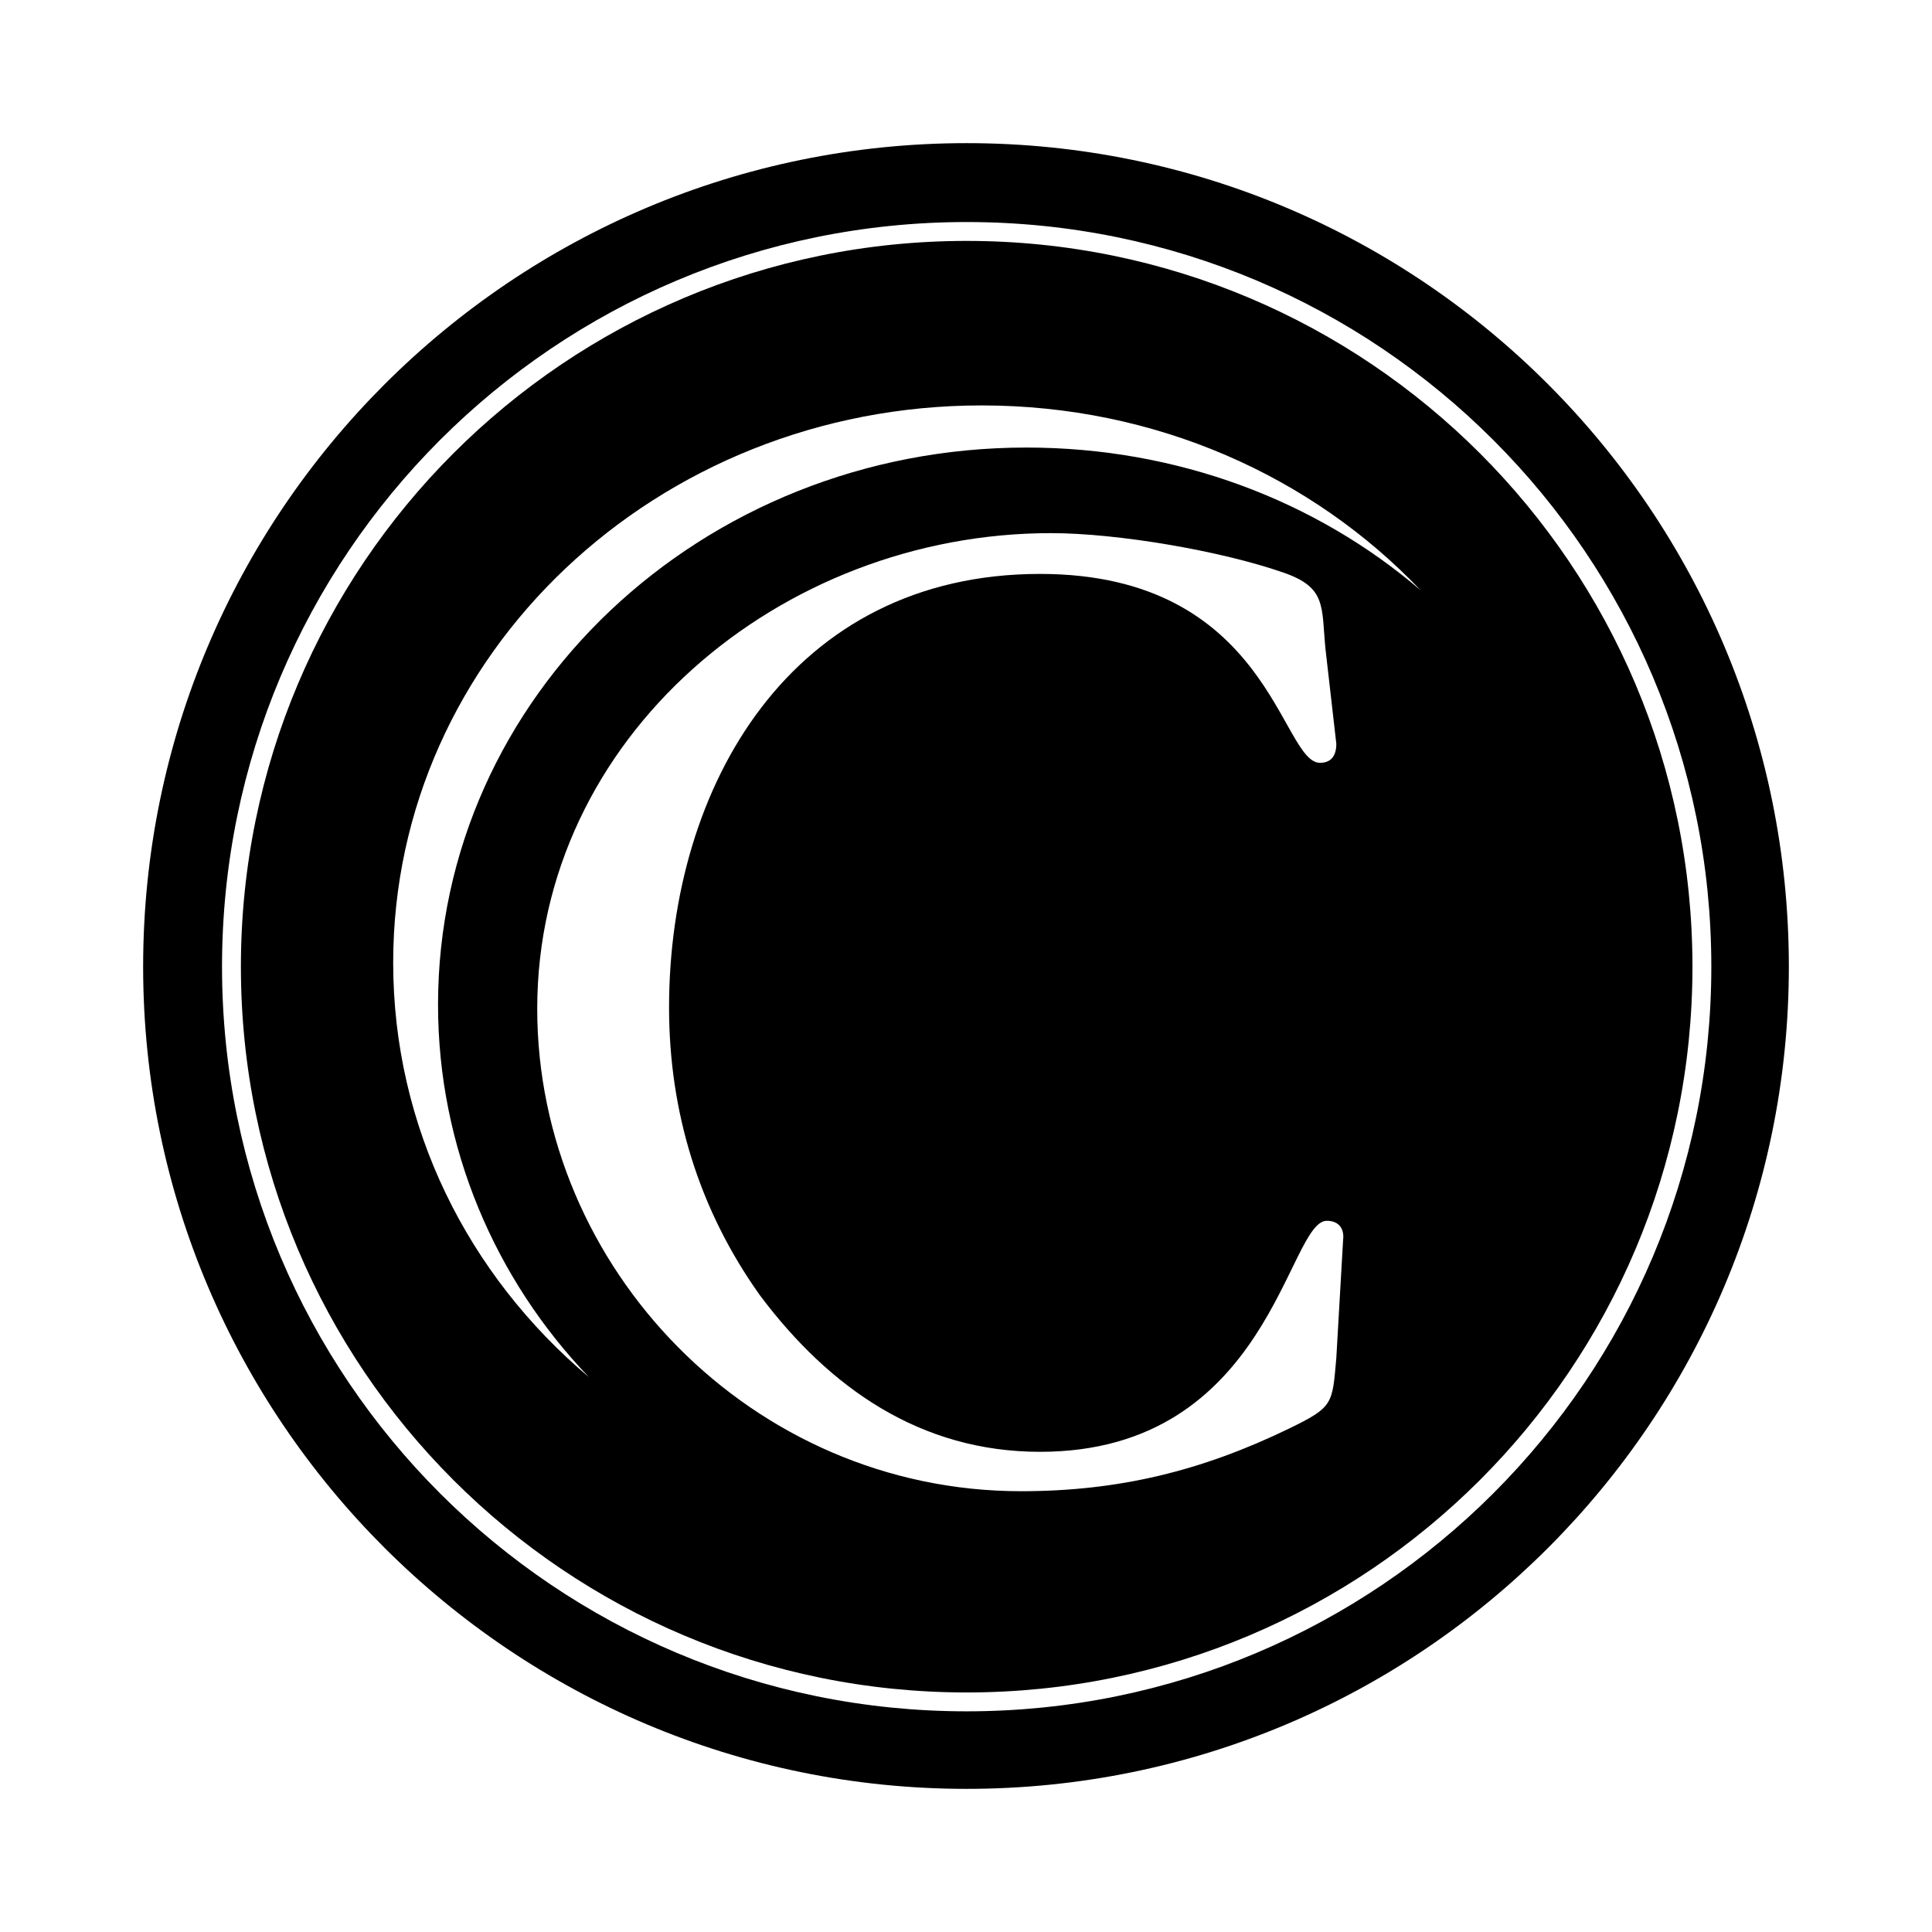 <?xml version="1.0" encoding="utf-8"?>
<!-- Generator: Adobe Illustrator 13.0.0, SVG Export Plug-In . SVG Version: 6.00 Build 14948)  -->
<!DOCTYPE svg PUBLIC "-//W3C//DTD SVG 1.0//EN" "http://www.w3.org/TR/2001/REC-SVG-20010904/DTD/svg10.dtd">
<svg version="1.0" id="Layer_1" xmlns="http://www.w3.org/2000/svg" xmlns:xlink="http://www.w3.org/1999/xlink" x="0px" y="0px"
	 width="192.756px" height="192.756px" viewBox="0 0 192.756 192.756" enable-background="new 0 0 192.756 192.756"
	 xml:space="preserve">
<g>
	<polygon fill-rule="evenodd" clip-rule="evenodd" fill="#FFFFFF" points="0,0 192.756,0 192.756,192.756 0,192.756 0,0 	"/>
	<path fill-rule="evenodd" clip-rule="evenodd" d="M96.445,14.281c-45.285,0-82.164,36.744-82.164,82.165
		c0,45.285,36.879,82.029,82.164,82.029c45.286,0,82.029-36.744,82.029-82.029C178.475,51.025,141.731,14.281,96.445,14.281
		L96.445,14.281z"/>
	<path fill="none" stroke="#FFFFFF" stroke-width="1.883" stroke-miterlimit="2.613" d="M96.445,23.094
		c-40.54,0-73.352,32.812-73.352,73.352c0,40.541,32.812,73.352,73.352,73.352c40.54,0,73.353-32.811,73.353-73.352
		C169.798,55.906,136.985,23.094,96.445,23.094L96.445,23.094z"/>
	<path fill-rule="evenodd" clip-rule="evenodd" fill="#FFFFFF" d="M43.703,100.242c0-30.778,26.304-55.59,58.708-55.59
		c15.051,0,28.88,5.288,39.32,14.237c-10.847-11.389-26.439-18.44-43.794-18.44c-32.405,0-58.709,24.812-58.709,55.59
		c0,16.406,7.458,31.184,19.524,41.354C49.397,127.631,43.703,114.479,43.703,100.242L43.703,100.242z"/>
	<path fill-rule="evenodd" clip-rule="evenodd" fill="#FFFFFF" d="M133.325,74.209c0,1.221-0.542,1.898-1.627,1.898
		c-3.933,0-5.017-18.847-27.931-18.847c-24.812,0-37.015,21.152-37.015,43.252c0,10.439,2.983,20.201,9.084,28.744
		c6.915,9.219,15.999,15.592,27.931,15.592c22.914,0,24.677-23.049,28.608-23.049c1.221,0,1.762,0.812,1.627,1.898l-0.678,11.795
		c-0.407,4.609-0.271,4.881-4.745,7.051c-8.678,4.203-16.949,6.236-26.711,6.236c-26.846,0-48.269-22.236-48.269-48.133
		c0-27.117,24.27-47.455,51.251-47.455c6.645,0,16.948,1.763,23.186,3.932c4.339,1.492,3.796,3.39,4.203,7.593L133.325,74.209
		L133.325,74.209z"/>
</g>
</svg>
